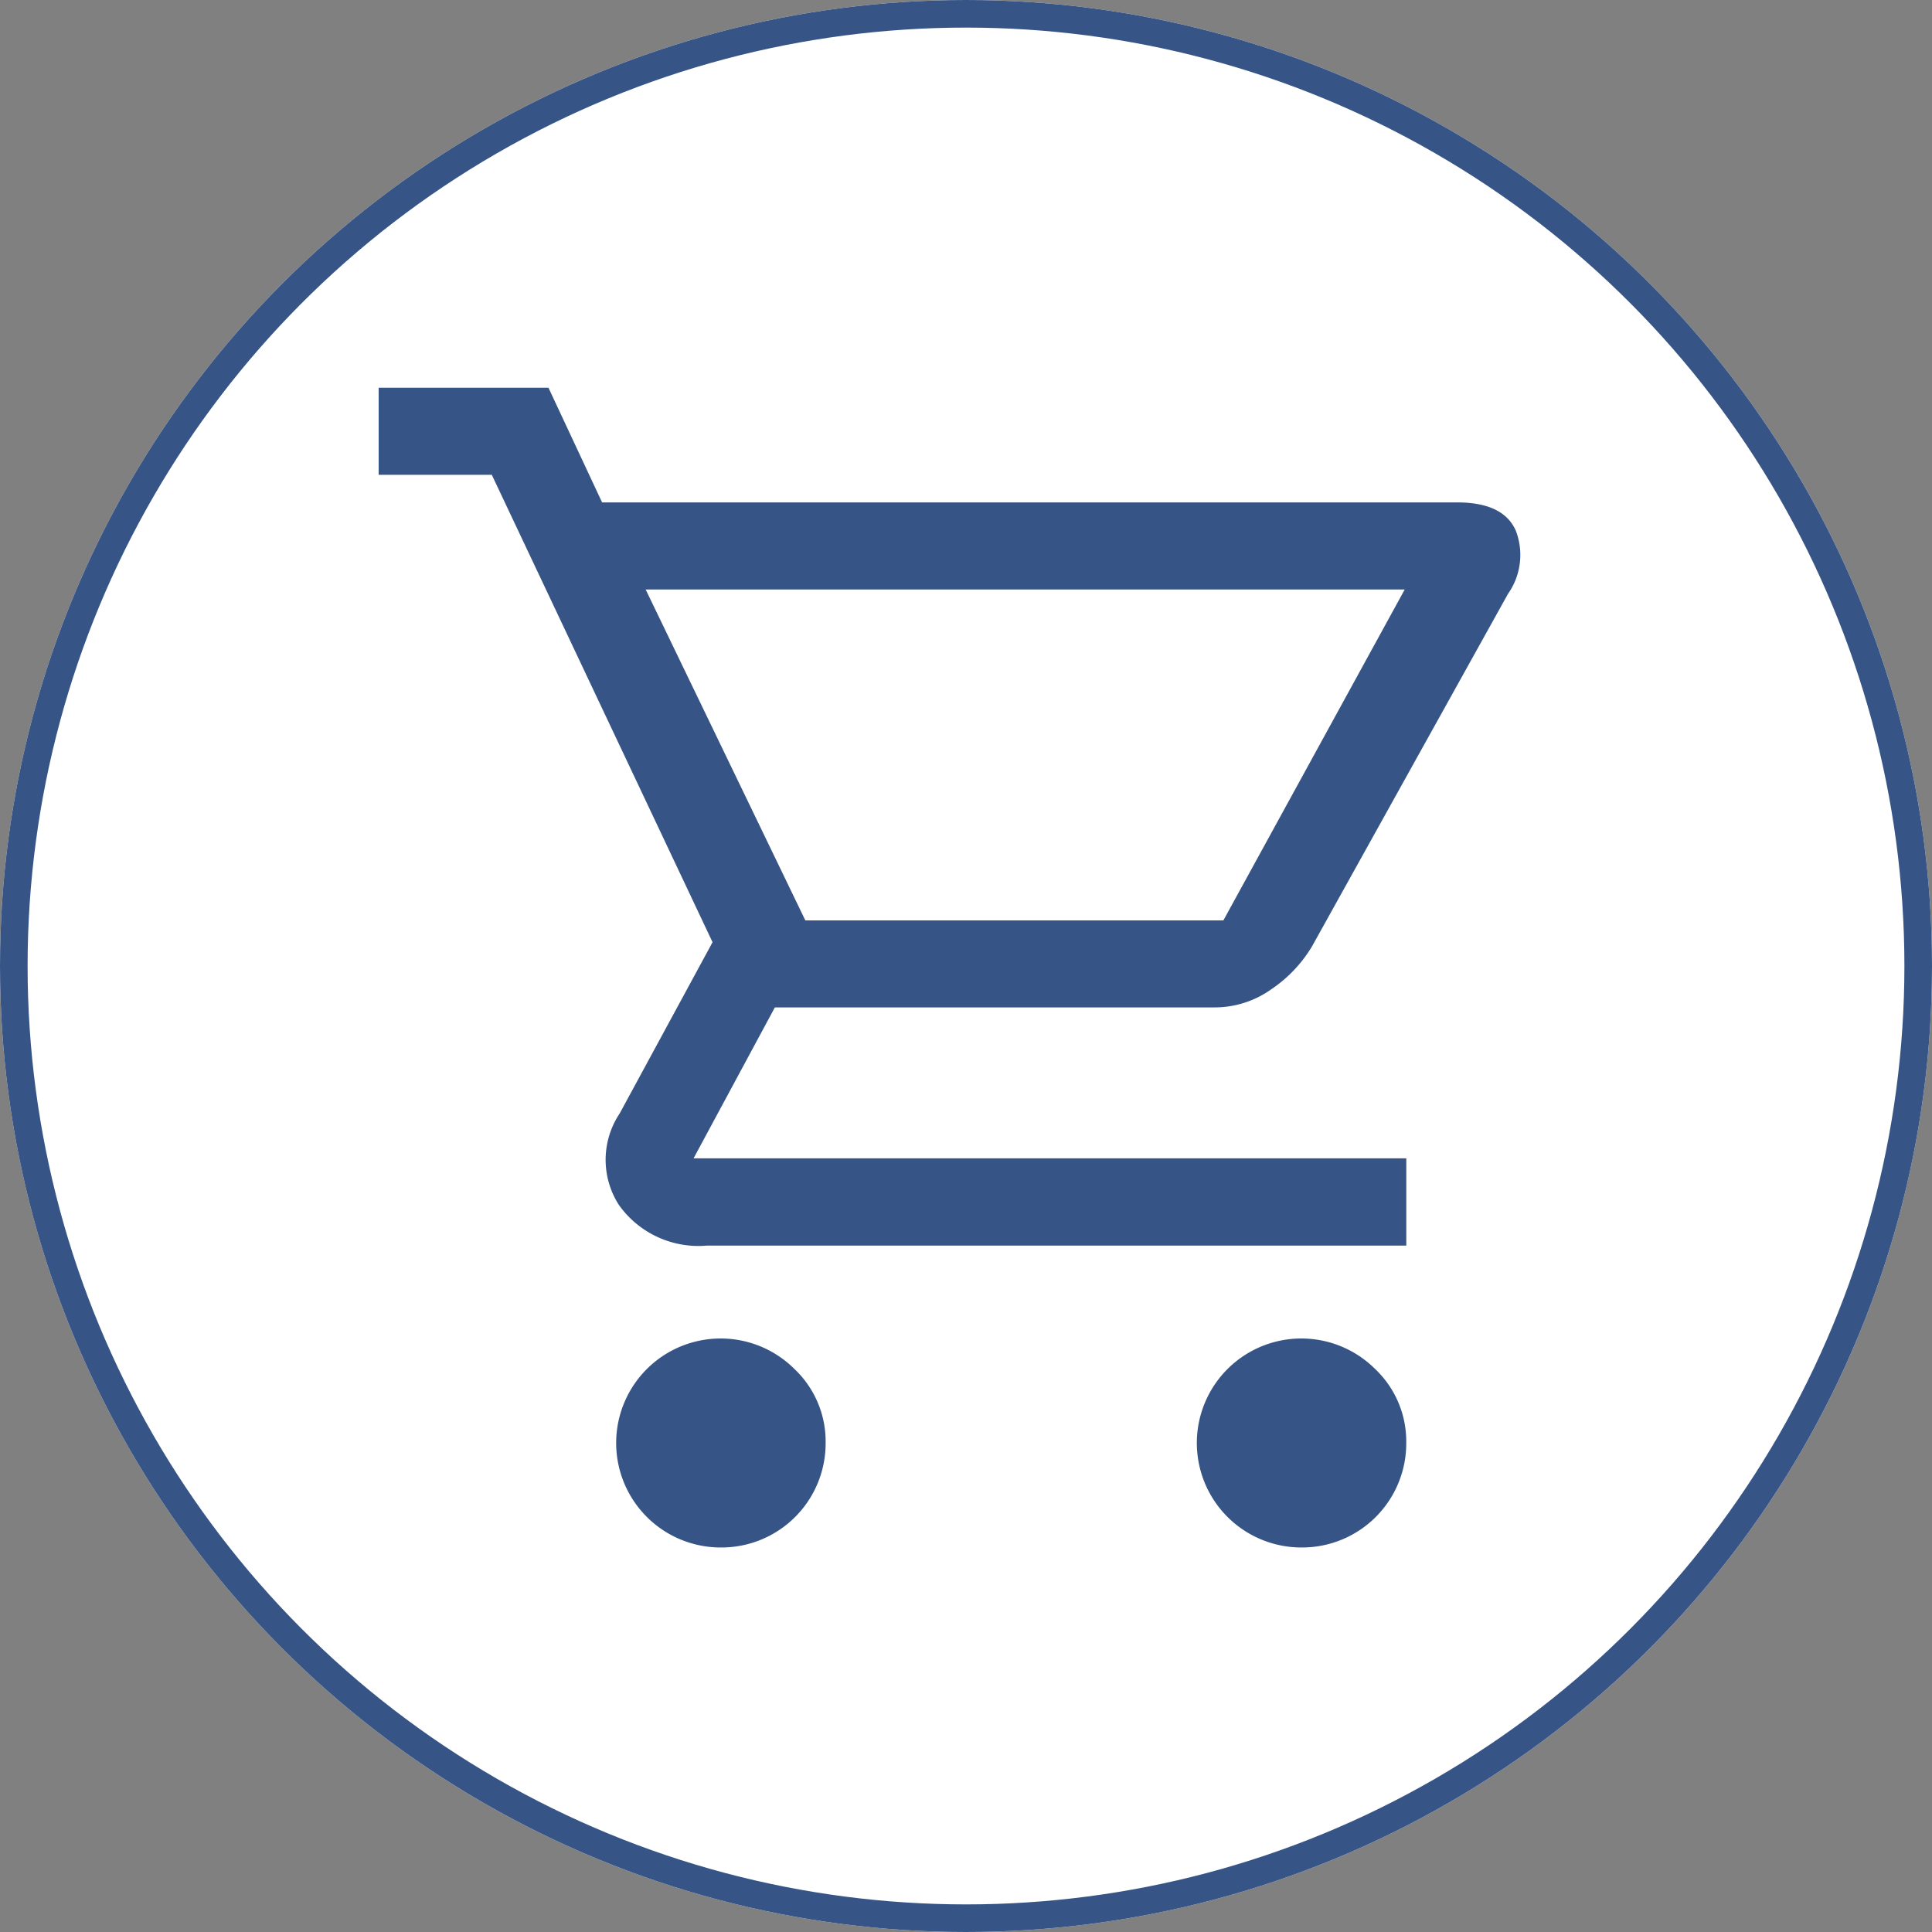 <svg xmlns="http://www.w3.org/2000/svg" width="70" height="70" viewBox="0 0 70 70"><rect x="0" y="0" width="70" height="70" fill="#808080" stroke="none"/><g transform="translate(-0.272 0.06)"><g transform="translate(0.272 -0.06)" fill="#fff" stroke="#365586" stroke-width="1"><circle cx="35" cy="35" r="35" stroke="none"/><circle cx="35" cy="35" r="34.5" fill="none"/></g><path d="M71.522,42.02a3.786,3.786,0,1,1,2.655-6.468,3.612,3.612,0,0,1,1.131,2.678,3.772,3.772,0,0,1-3.753,3.79Zm21.037,0a3.786,3.786,0,1,1,2.655-6.47,3.612,3.612,0,0,1,1.131,2.678,3.772,3.772,0,0,1-3.751,3.792ZM68.787,7.31,74.573,19.3H89.719L96.29,7.31ZM67.209,4.155H98.187q1.684,0,2.13,1.03a2.452,2.452,0,0,1-.288,2.288l-7.1,12.771a4.926,4.926,0,0,1-1.473,1.551,3.532,3.532,0,0,1-2.06.657H73.469l-2.946,5.469H96.347v3.162H71a3.535,3.535,0,0,1-3.182-1.473,3.025,3.025,0,0,1,.027-3.314l3.366-6.206L63.213,3.156h-4.1V0h6.153ZM74.573,19.3" transform="translate(-45.122 13.988)" fill="#365586"/></g></svg>